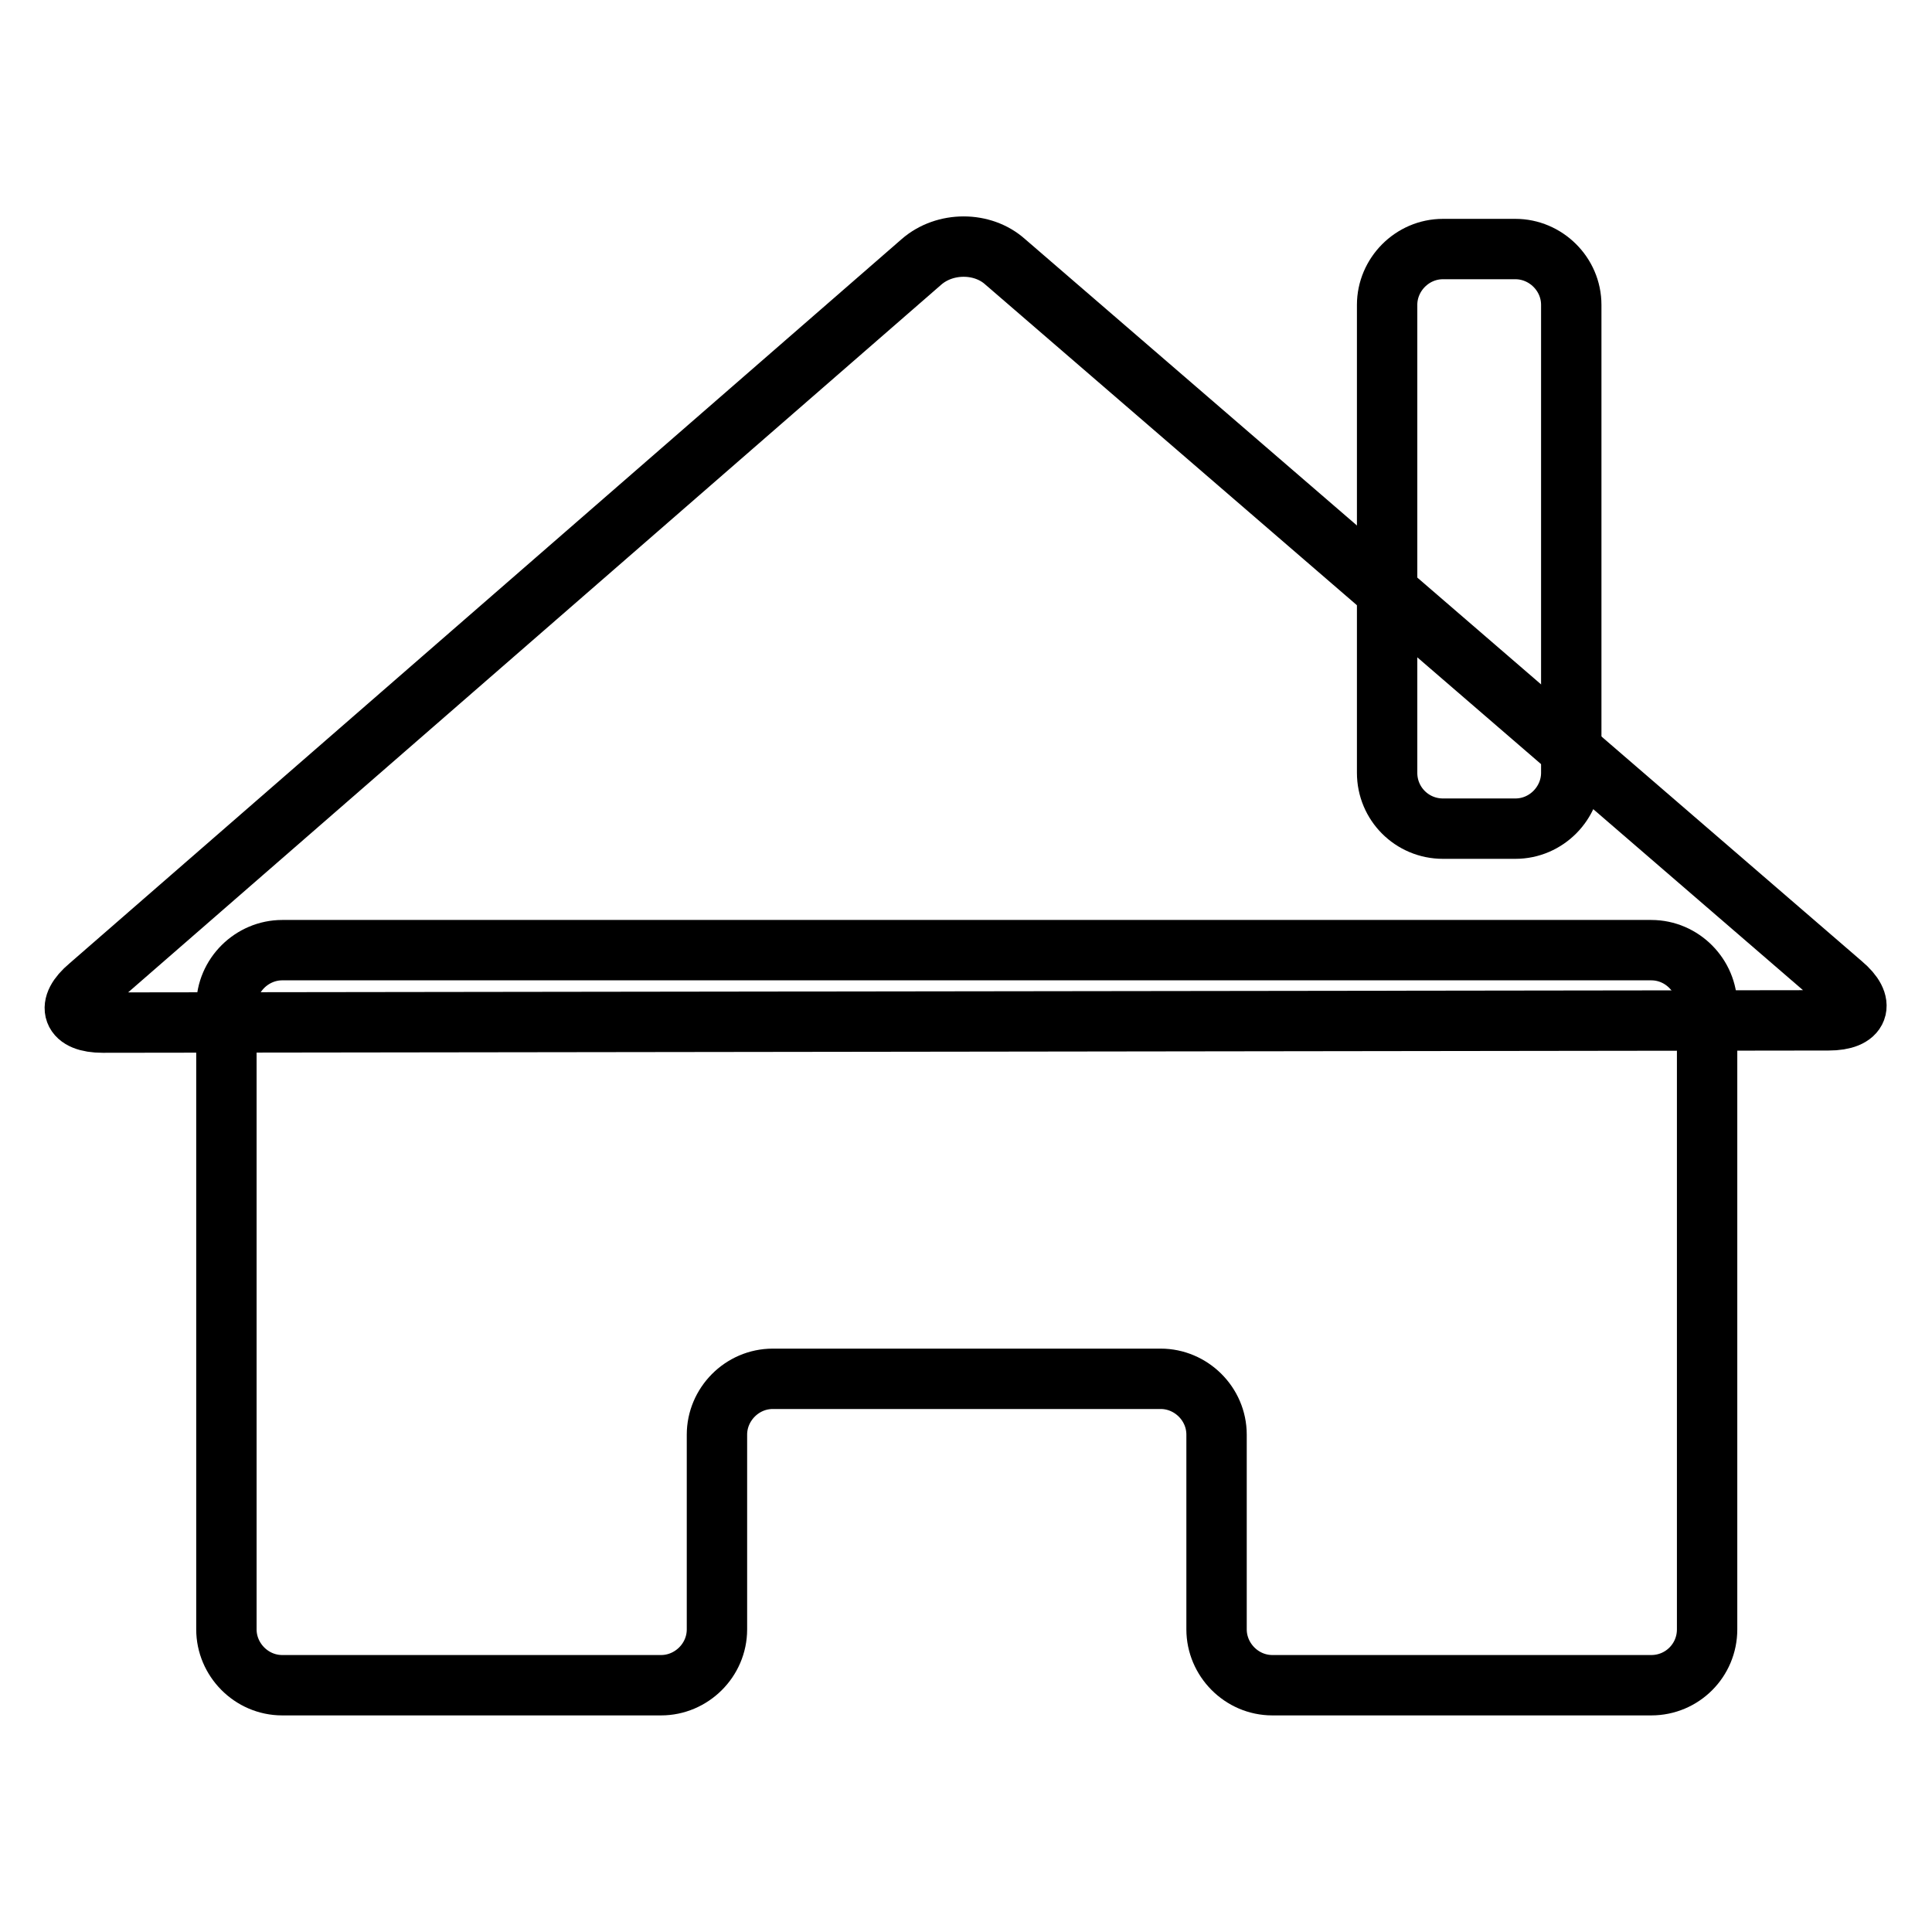 <?xml version="1.0" encoding="utf-8"?>
<!-- Svg Vector Icons : http://www.onlinewebfonts.com/icon -->
<!DOCTYPE svg PUBLIC "-//W3C//DTD SVG 1.1//EN" "http://www.w3.org/Graphics/SVG/1.1/DTD/svg11.dtd">
<svg version="1.1" xmlns="http://www.w3.org/2000/svg" xmlns:xlink="http://www.w3.org/1999/xlink" x="0px" y="0px" viewBox="0 0 256 256" enable-background="new 0 0 256 256" xml:space="preserve">
<g><g><path stroke-width="8" fill-opacity="0" stroke="#000000"  d="M244.1,130.4c3.1,2.6,2.3,4.8-1.8,4.8l-228.7,0.3c-4.1,0-4.9-2.2-1.8-4.8l110.3-96c3.1-2.7,8.1-2.7,11.1,0L244.1,130.4z"/><path stroke-width="8" fill-opacity="0" stroke="#000000"  d="M37.4,125.9c-4,0-7.4,3.3-7.4,7.4v82.6c0,4,3.3,7.4,7.4,7.4h50.2c4,0,7.4-3.3,7.4-7.4v-25.8c0-4,3.3-7.4,7.4-7.4h51.4c4,0,7.4,3.3,7.4,7.4v25.8c0,4,3.3,7.4,7.4,7.4h50.2c4.1,0,7.4-3.3,7.4-7.4v-82.6c0-4-3.3-7.4-7.4-7.4H37.4z"/><path stroke-width="8" fill-opacity="0" stroke="#000000"  d="M208.2,102.4c0,4-3.3,7.4-7.4,7.4h-9.6c-4.1,0-7.4-3.3-7.4-7.4v-62c0-4,3.3-7.4,7.4-7.4h9.6c4,0,7.4,3.3,7.4,7.4V102.4z"/></g></g>
</svg>